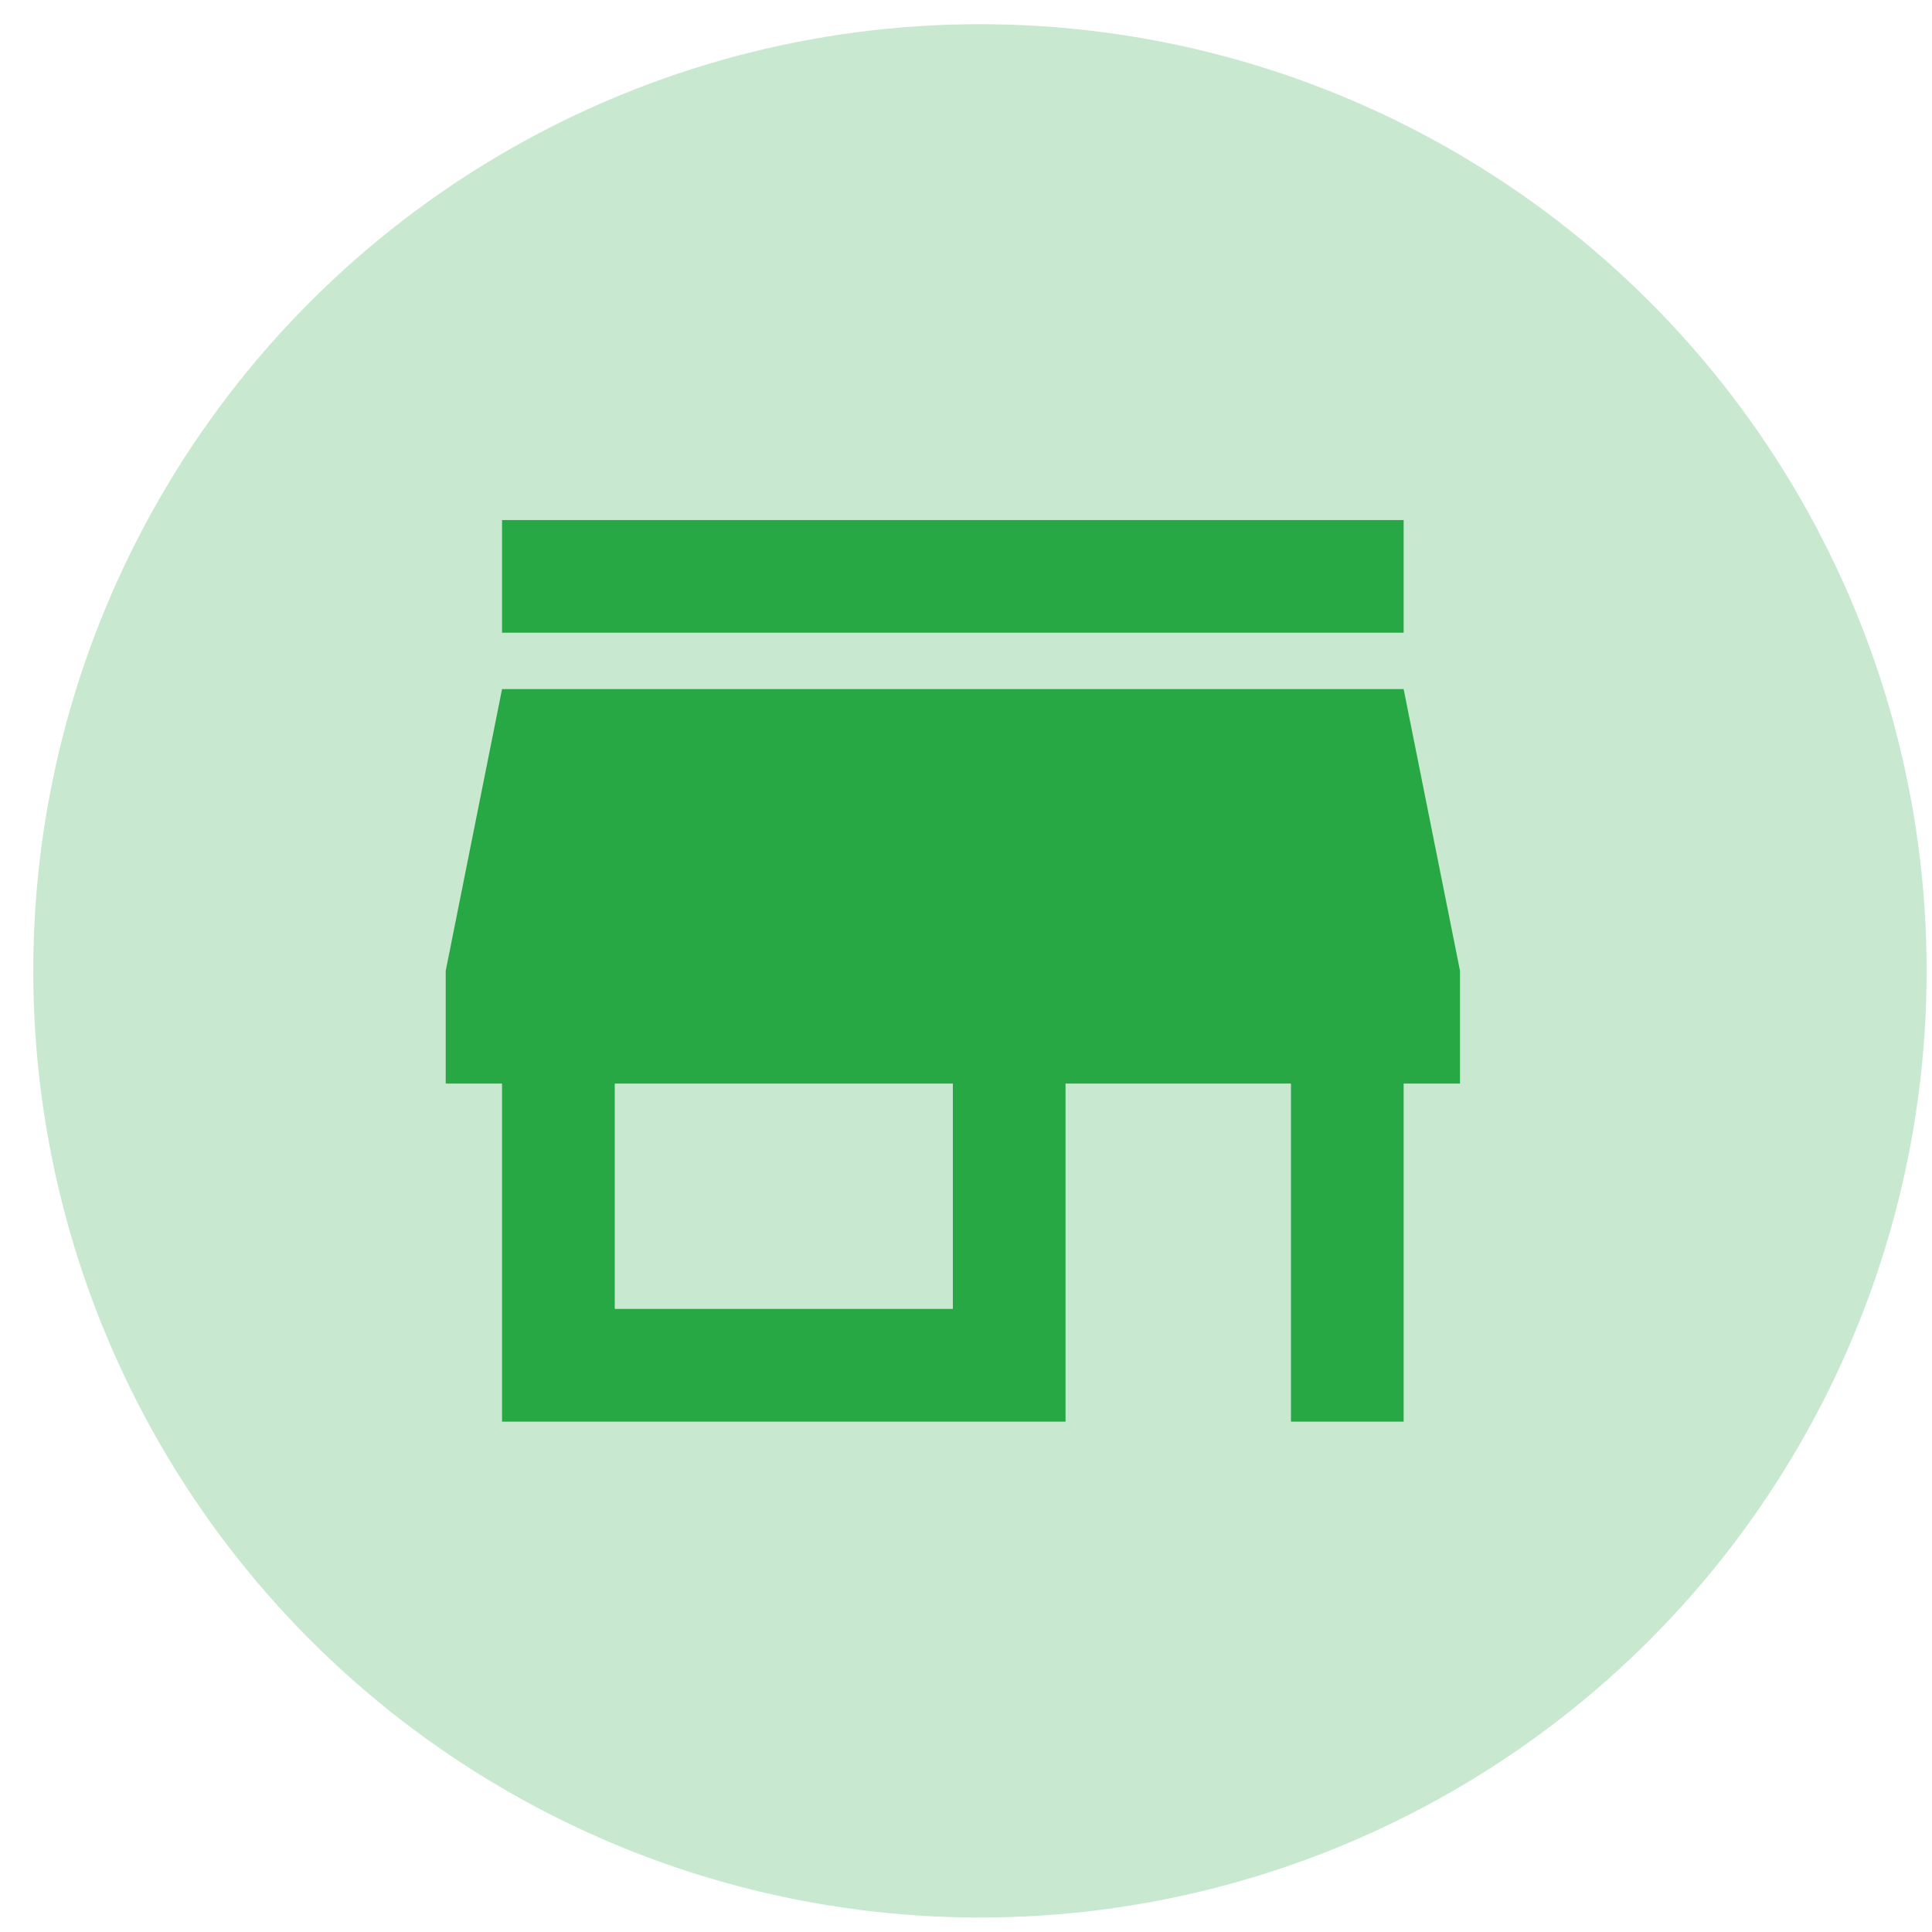 <svg width="50" height="50" viewBox="0 0 50 50" fill="none" xmlns="http://www.w3.org/2000/svg">
<circle cx="25.361" cy="25.126" r="24.5" fill="#28A745" fill-opacity="0.25"/>
<path d="M12.993 16.375V13.459H36.326V16.375H12.993ZM12.993 36.792V28.042H11.535V25.125L12.993 17.834H36.326L37.785 25.125V28.042H36.326V36.792H33.41V28.042H27.576V36.792H12.993ZM15.91 33.875H24.66V28.042H15.91V33.875Z" fill="#28A745"/>
</svg>
